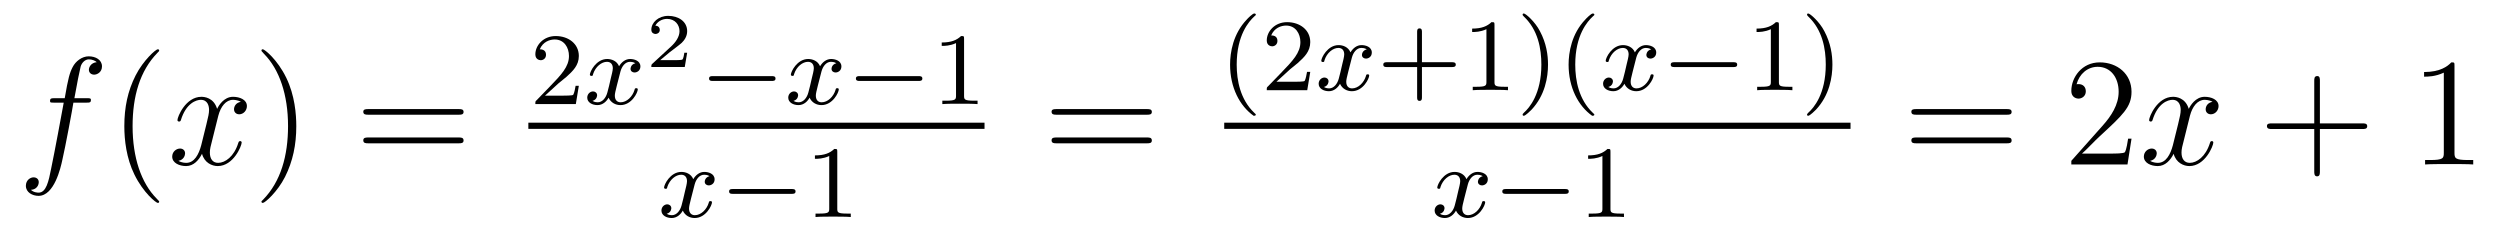 <?xml version='1.0'?>
<!-- This file was generated by dvisvgm 1.9.2 -->
<svg height='19pt' version='1.1' viewBox='0 -19 194 19' width='194pt' xmlns='http://www.w3.org/2000/svg' xmlns:xlink='http://www.w3.org/1999/xlink'>
<g id='page1'>
<g transform='matrix(1 0 0 1 -127 648)'>
<path d='M133.711 -659.035C133.961 -659.035 134.055 -659.035 134.055 -659.254C134.055 -659.379 133.961 -659.379 133.742 -659.379H132.773C132.992 -660.598 133.164 -661.457 133.258 -661.832C133.336 -662.113 133.586 -662.394 133.898 -662.394C134.148 -662.394 134.398 -662.285 134.508 -662.176C134.055 -662.129 133.898 -661.785 133.898 -661.582C133.898 -661.348 134.086 -661.207 134.305 -661.207C134.555 -661.207 134.914 -661.41 134.914 -661.848C134.914 -662.363 134.414 -662.629 133.883 -662.629C133.367 -662.629 132.867 -662.254 132.633 -661.785C132.414 -661.363 132.289 -660.941 132.023 -659.379H131.227C130.992 -659.379 130.883 -659.379 130.883 -659.16C130.883 -659.035 130.945 -659.035 131.195 -659.035H131.945C131.742 -657.926 131.242 -655.223 130.977 -653.957C130.773 -652.91 130.586 -652.051 129.992 -652.051C129.961 -652.051 129.617 -652.051 129.398 -652.269C130.008 -652.316 130.008 -652.848 130.008 -652.863C130.008 -653.098 129.836 -653.238 129.602 -653.238C129.367 -653.238 129.008 -653.035 129.008 -652.582C129.008 -652.066 129.523 -651.801 129.992 -651.801C131.211 -651.801 131.711 -653.988 131.836 -654.582C132.055 -655.504 132.648 -658.676 132.695 -659.035H133.711ZM134.156 -654.238' fill-rule='evenodd'/>
<path d='M139.352 -651.348C139.352 -651.379 139.352 -651.395 139.148 -651.598C137.961 -652.801 137.289 -654.77 137.289 -657.207C137.289 -659.52 137.852 -661.504 139.227 -662.91C139.352 -663.02 139.352 -663.051 139.352 -663.082C139.352 -663.16 139.289 -663.176 139.242 -663.176C139.086 -663.176 138.117 -662.316 137.523 -661.145C136.914 -659.941 136.648 -658.676 136.648 -657.207C136.648 -656.145 136.805 -654.723 137.43 -653.457C138.133 -652.02 139.117 -651.254 139.242 -651.254C139.289 -651.254 139.352 -651.27 139.352 -651.348ZM140.035 -654.238' fill-rule='evenodd'/>
<path d='M145.691 -659.098C145.301 -659.035 145.16 -658.738 145.16 -658.52C145.16 -658.238 145.395 -658.129 145.551 -658.129C145.91 -658.129 146.16 -658.441 146.16 -658.77C146.16 -659.27 145.598 -659.488 145.082 -659.488C144.363 -659.488 143.957 -658.785 143.848 -658.551C143.582 -659.441 142.832 -659.488 142.629 -659.488C141.41 -659.488 140.769 -657.941 140.769 -657.676C140.769 -657.629 140.816 -657.566 140.895 -657.566C140.988 -657.566 141.02 -657.629 141.035 -657.676C141.441 -659.004 142.238 -659.254 142.582 -659.254C143.129 -659.254 143.223 -658.754 143.223 -658.473C143.223 -658.207 143.16 -657.941 143.019 -657.363L142.613 -655.723C142.426 -655.02 142.082 -654.363 141.457 -654.363C141.395 -654.363 141.098 -654.363 140.848 -654.519C141.27 -654.598 141.363 -654.957 141.363 -655.098C141.363 -655.332 141.191 -655.473 140.973 -655.473C140.676 -655.473 140.363 -655.223 140.363 -654.848C140.363 -654.348 140.926 -654.113 141.441 -654.113C142.02 -654.113 142.426 -654.566 142.676 -655.066C142.863 -654.363 143.457 -654.113 143.895 -654.113C145.113 -654.113 145.754 -655.676 145.754 -655.941C145.754 -656.004 145.707 -656.051 145.644 -656.051C145.535 -656.051 145.52 -655.988 145.488 -655.895C145.16 -654.848 144.473 -654.363 143.926 -654.363C143.52 -654.363 143.285 -654.66 143.285 -655.16C143.285 -655.426 143.332 -655.613 143.535 -656.394L143.941 -658.02C144.129 -658.738 144.535 -659.254 145.082 -659.254C145.098 -659.254 145.441 -659.254 145.691 -659.098ZM146.633 -654.238' fill-rule='evenodd'/>
<path d='M149.992 -657.207C149.992 -658.113 149.883 -659.598 149.211 -660.973C148.508 -662.41 147.523 -663.176 147.398 -663.176C147.352 -663.176 147.289 -663.16 147.289 -663.082C147.289 -663.051 147.289 -663.02 147.492 -662.816C148.68 -661.613 149.352 -659.645 149.352 -657.223C149.352 -654.91 148.789 -652.91 147.414 -651.504C147.289 -651.395 147.289 -651.379 147.289 -651.348C147.289 -651.27 147.352 -651.254 147.398 -651.254C147.555 -651.254 148.523 -652.098 149.117 -653.27C149.727 -654.488 149.992 -655.77 149.992 -657.207ZM151.191 -654.238' fill-rule='evenodd'/>
<path d='M162.598 -658.098C162.77 -658.098 162.973 -658.098 162.973 -658.316C162.973 -658.535 162.77 -658.535 162.598 -658.535H155.582C155.41 -658.535 155.191 -658.535 155.191 -658.332C155.191 -658.098 155.394 -658.098 155.582 -658.098H162.598ZM162.598 -655.879C162.77 -655.879 162.973 -655.879 162.973 -656.098C162.973 -656.332 162.77 -656.332 162.598 -656.332H155.582C155.41 -656.332 155.191 -656.332 155.191 -656.113C155.191 -655.879 155.394 -655.879 155.582 -655.879H162.598ZM163.668 -654.238' fill-rule='evenodd'/>
<path d='M170.355 -660.547C170.496 -660.656 170.824 -660.922 170.949 -661.031C171.449 -661.484 171.918 -661.922 171.918 -662.656C171.918 -663.594 171.121 -664.203 170.121 -664.203C169.168 -664.203 168.543 -663.484 168.543 -662.781C168.543 -662.391 168.855 -662.328 168.965 -662.328C169.137 -662.328 169.371 -662.453 169.371 -662.75C169.371 -663.172 168.981 -663.172 168.887 -663.172C169.121 -663.75 169.652 -663.937 170.043 -663.937C170.777 -663.937 171.152 -663.312 171.152 -662.656C171.152 -661.828 170.574 -661.219 169.637 -660.25L168.637 -659.219C168.543 -659.141 168.543 -659.125 168.543 -658.922H171.684L171.918 -660.344H171.668C171.637 -660.187 171.574 -659.781 171.48 -659.641C171.434 -659.578 170.824 -659.578 170.699 -659.578H169.293L170.355 -660.547ZM172.32 -658.922' fill-rule='evenodd'/>
<path d='M176.305 -662.094C175.945 -662 175.93 -661.703 175.93 -661.656C175.93 -661.484 176.07 -661.375 176.242 -661.375C176.414 -661.375 176.695 -661.5 176.695 -661.844C176.695 -662.297 176.195 -662.422 175.898 -662.422C175.523 -662.422 175.227 -662.172 175.039 -661.859C174.867 -662.281 174.445 -662.422 174.117 -662.422C173.258 -662.422 172.773 -661.437 172.773 -661.203C172.773 -661.141 172.836 -661.109 172.898 -661.109C172.992 -661.109 173.008 -661.141 173.023 -661.25C173.211 -661.828 173.68 -662.203 174.102 -662.203C174.414 -662.203 174.555 -661.984 174.555 -661.703C174.555 -661.531 174.461 -661.172 174.398 -660.922C174.352 -660.687 174.18 -659.984 174.133 -659.828C174.023 -659.406 173.742 -659.062 173.383 -659.062C173.352 -659.062 173.133 -659.062 172.977 -659.172C173.336 -659.266 173.336 -659.594 173.336 -659.609C173.336 -659.781 173.195 -659.906 173.023 -659.906C172.805 -659.906 172.57 -659.719 172.57 -659.422C172.57 -659.047 172.961 -658.844 173.367 -658.844C173.789 -658.844 174.086 -659.156 174.227 -659.422C174.398 -659.031 174.773 -658.844 175.148 -658.844C176.023 -658.844 176.492 -659.828 176.492 -660.063C176.492 -660.141 176.43 -660.156 176.367 -660.156C176.273 -660.156 176.258 -660.109 176.242 -660.031C176.086 -659.5 175.633 -659.062 175.164 -659.062C174.898 -659.062 174.711 -659.234 174.711 -659.578C174.711 -659.734 174.758 -659.922 174.867 -660.359C174.93 -660.594 175.102 -661.297 175.148 -661.453C175.258 -661.859 175.523 -662.203 175.883 -662.203C175.93 -662.203 176.133 -662.203 176.305 -662.094ZM177.117 -658.922' fill-rule='evenodd'/>
<path d='M180.324 -662.91H180.105C180.09 -662.832 180.043 -662.441 179.949 -662.379C179.902 -662.332 179.418 -662.332 179.34 -662.332H178.23L178.98 -662.957C179.184 -663.113 179.715 -663.504 179.902 -663.676C180.09 -663.863 180.324 -664.16 180.324 -664.582C180.324 -665.332 179.652 -665.769 178.855 -665.769C178.09 -665.769 177.543 -665.254 177.543 -664.691C177.543 -664.395 177.809 -664.363 177.871 -664.363C178.027 -664.363 178.199 -664.473 178.199 -664.676C178.199 -664.816 178.121 -665.004 177.855 -665.004C177.996 -665.301 178.356 -665.535 178.762 -665.535C179.387 -665.535 179.73 -665.066 179.73 -664.582C179.73 -664.16 179.449 -663.723 179.027 -663.348L177.621 -662.051C177.559 -661.988 177.543 -661.988 177.543 -661.801H180.137L180.324 -662.91ZM180.719 -661.801' fill-rule='evenodd'/>
<path d='M186.883 -660.719C187.008 -660.719 187.18 -660.719 187.18 -660.906C187.18 -661.094 187.008 -661.094 186.883 -661.094H182.32C182.195 -661.094 182.023 -661.094 182.023 -660.906C182.023 -660.719 182.195 -660.719 182.32 -660.719H186.883ZM187.918 -658.922' fill-rule='evenodd'/>
<path d='M191.902 -662.094C191.543 -662 191.527 -661.703 191.527 -661.656C191.527 -661.484 191.668 -661.375 191.84 -661.375C192.012 -661.375 192.293 -661.5 192.293 -661.844C192.293 -662.297 191.793 -662.422 191.496 -662.422C191.121 -662.422 190.824 -662.172 190.637 -661.859C190.465 -662.281 190.043 -662.422 189.715 -662.422C188.856 -662.422 188.371 -661.437 188.371 -661.203C188.371 -661.141 188.434 -661.109 188.496 -661.109C188.59 -661.109 188.605 -661.141 188.621 -661.25C188.809 -661.828 189.277 -662.203 189.699 -662.203C190.012 -662.203 190.152 -661.984 190.152 -661.703C190.152 -661.531 190.059 -661.172 189.996 -660.922C189.949 -660.687 189.777 -659.984 189.73 -659.828C189.621 -659.406 189.34 -659.062 188.98 -659.062C188.949 -659.062 188.73 -659.062 188.574 -659.172C188.934 -659.266 188.934 -659.594 188.934 -659.609C188.934 -659.781 188.793 -659.906 188.621 -659.906C188.402 -659.906 188.168 -659.719 188.168 -659.422C188.168 -659.047 188.559 -658.844 188.965 -658.844C189.387 -658.844 189.684 -659.156 189.824 -659.422C189.996 -659.031 190.371 -658.844 190.746 -658.844C191.621 -658.844 192.09 -659.828 192.09 -660.063C192.09 -660.141 192.028 -660.156 191.965 -660.156C191.871 -660.156 191.856 -660.109 191.84 -660.031C191.684 -659.5 191.23 -659.062 190.762 -659.062C190.496 -659.062 190.309 -659.234 190.309 -659.578C190.309 -659.734 190.356 -659.922 190.465 -660.359C190.527 -660.594 190.699 -661.297 190.746 -661.453C190.855 -661.859 191.121 -662.203 191.481 -662.203C191.527 -662.203 191.73 -662.203 191.902 -662.094ZM192.715 -658.922' fill-rule='evenodd'/>
<path d='M198.277 -660.719C198.402 -660.719 198.575 -660.719 198.575 -660.906C198.575 -661.094 198.402 -661.094 198.277 -661.094H193.715C193.59 -661.094 193.418 -661.094 193.418 -660.906C193.418 -660.719 193.59 -660.719 193.715 -660.719H198.277ZM199.313 -658.922' fill-rule='evenodd'/>
<path d='M201.812 -663.984C201.812 -664.203 201.797 -664.203 201.578 -664.203C201.25 -663.891 200.828 -663.703 200.078 -663.703V-663.438C200.297 -663.438 200.719 -663.438 201.187 -663.656V-659.578C201.187 -659.281 201.156 -659.187 200.406 -659.187H200.125V-658.922C200.453 -658.953 201.125 -658.953 201.485 -658.953C201.844 -658.953 202.531 -658.953 202.859 -658.922V-659.187H202.594C201.828 -659.187 201.812 -659.281 201.812 -659.578V-663.984ZM203.512 -658.922' fill-rule='evenodd'/>
<path d='M168 -657H203.399V-657.48H168'/>
<path d='M182.063 -653.332C181.703 -653.238 181.688 -652.941 181.688 -652.895C181.688 -652.723 181.828 -652.613 182 -652.613C182.172 -652.613 182.453 -652.738 182.453 -653.082C182.453 -653.535 181.953 -653.66 181.656 -653.66C181.281 -653.66 180.984 -653.41 180.797 -653.098C180.625 -653.52 180.203 -653.66 179.875 -653.66C179.016 -653.66 178.531 -652.676 178.531 -652.441C178.531 -652.379 178.594 -652.348 178.656 -652.348C178.75 -652.348 178.766 -652.379 178.781 -652.488C178.969 -653.066 179.438 -653.441 179.859 -653.441C180.172 -653.441 180.312 -653.223 180.312 -652.941C180.312 -652.77 180.219 -652.41 180.156 -652.16C180.109 -651.926 179.937 -651.223 179.891 -651.066C179.781 -650.645 179.5 -650.301 179.141 -650.301C179.109 -650.301 178.891 -650.301 178.734 -650.41C179.094 -650.504 179.094 -650.832 179.094 -650.848C179.094 -651.02 178.953 -651.144 178.781 -651.144C178.563 -651.144 178.328 -650.957 178.328 -650.66C178.328 -650.285 178.719 -650.082 179.125 -650.082C179.547 -650.082 179.844 -650.394 179.984 -650.66C180.156 -650.27 180.531 -650.082 180.906 -650.082C181.781 -650.082 182.25 -651.066 182.25 -651.301C182.25 -651.379 182.187 -651.395 182.125 -651.395C182.031 -651.395 182.016 -651.348 182 -651.27C181.844 -650.738 181.391 -650.301 180.922 -650.301C180.656 -650.301 180.469 -650.473 180.469 -650.816C180.469 -650.973 180.516 -651.16 180.625 -651.598C180.687 -651.832 180.859 -652.535 180.906 -652.691C181.016 -653.098 181.281 -653.441 181.641 -653.441C181.688 -653.441 181.891 -653.441 182.063 -653.332ZM182.875 -650.16' fill-rule='evenodd'/>
<path d='M188.438 -651.957C188.562 -651.957 188.734 -651.957 188.734 -652.145C188.734 -652.332 188.562 -652.332 188.438 -652.332H183.875C183.75 -652.332 183.578 -652.332 183.578 -652.145C183.578 -651.957 183.75 -651.957 183.875 -651.957H188.438ZM189.473 -650.16' fill-rule='evenodd'/>
<path d='M191.973 -655.223C191.973 -655.441 191.957 -655.441 191.738 -655.441C191.41 -655.129 190.988 -654.941 190.238 -654.941V-654.676C190.457 -654.676 190.879 -654.676 191.348 -654.894V-650.816C191.348 -650.52 191.316 -650.426 190.566 -650.426H190.285V-650.16C190.613 -650.191 191.285 -650.191 191.645 -650.191C192.004 -650.191 192.691 -650.191 193.02 -650.16V-650.426H192.754C191.988 -650.426 191.973 -650.52 191.973 -650.816V-655.223ZM193.672 -650.16' fill-rule='evenodd'/>
<path d='M216.008 -658.098C216.18 -658.098 216.383 -658.098 216.383 -658.316C216.383 -658.535 216.18 -658.535 216.008 -658.535H208.992C208.82 -658.535 208.602 -658.535 208.602 -658.332C208.602 -658.098 208.805 -658.098 208.992 -658.098H216.008ZM216.008 -655.879C216.18 -655.879 216.383 -655.879 216.383 -656.098C216.383 -656.332 216.18 -656.332 216.008 -656.332H208.992C208.82 -656.332 208.602 -656.332 208.602 -656.113C208.602 -655.879 208.805 -655.879 208.992 -655.879H216.008ZM217.078 -654.238' fill-rule='evenodd'/>
<path d='M224.281 -658.016C224.344 -658.016 224.453 -658.016 224.453 -658.109C224.453 -658.141 224.437 -658.141 224.328 -658.25C223.25 -659.281 222.968 -660.75 222.968 -661.984C222.968 -664.281 223.922 -665.344 224.328 -665.719C224.437 -665.812 224.453 -665.828 224.453 -665.859C224.453 -665.906 224.422 -665.953 224.328 -665.953C224.203 -665.953 223.812 -665.562 223.75 -665.484C222.688 -664.375 222.454 -662.937 222.454 -661.984C222.454 -660.203 223.204 -658.781 224.281 -658.016ZM227.113 -661.625C227.254 -661.734 227.582 -662 227.707 -662.109C228.208 -662.562 228.676 -663 228.676 -663.734C228.676 -664.672 227.879 -665.281 226.879 -665.281C225.925 -665.281 225.301 -664.563 225.301 -663.859C225.301 -663.469 225.613 -663.406 225.722 -663.406C225.894 -663.406 226.129 -663.531 226.129 -663.828C226.129 -664.25 225.738 -664.25 225.644 -664.25C225.878 -664.828 226.41 -665.016 226.801 -665.016C227.536 -665.016 227.91 -664.391 227.91 -663.734C227.91 -662.906 227.332 -662.297 226.394 -661.328L225.395 -660.297C225.301 -660.219 225.301 -660.203 225.301 -660H228.442L228.676 -661.422H228.426C228.395 -661.266 228.332 -660.859 228.239 -660.719C228.192 -660.656 227.582 -660.656 227.458 -660.656H226.051L227.113 -661.625ZM229.078 -660' fill-rule='evenodd'/>
<path d='M233.063 -663.172C232.703 -663.078 232.687 -662.781 232.687 -662.734C232.687 -662.562 232.828 -662.453 233 -662.453C233.172 -662.453 233.453 -662.578 233.453 -662.922C233.453 -663.375 232.954 -663.5 232.656 -663.5C232.282 -663.5 231.984 -663.25 231.797 -662.937C231.625 -663.359 231.203 -663.5 230.875 -663.5C230.016 -663.5 229.531 -662.516 229.531 -662.281C229.531 -662.219 229.594 -662.187 229.656 -662.187C229.75 -662.187 229.765 -662.219 229.781 -662.328C229.969 -662.906 230.437 -663.281 230.86 -663.281C231.172 -663.281 231.312 -663.063 231.312 -662.781C231.312 -662.609 231.218 -662.25 231.156 -662C231.109 -661.766 230.938 -661.062 230.891 -660.906C230.782 -660.484 230.5 -660.141 230.141 -660.141C230.11 -660.141 229.891 -660.141 229.734 -660.25C230.094 -660.344 230.094 -660.672 230.094 -660.687C230.094 -660.859 229.954 -660.984 229.781 -660.984C229.562 -660.984 229.328 -660.797 229.328 -660.5C229.328 -660.125 229.718 -659.922 230.125 -659.922C230.546 -659.922 230.844 -660.234 230.984 -660.5C231.156 -660.109 231.532 -659.922 231.906 -659.922C232.781 -659.922 233.25 -660.906 233.25 -661.141C233.25 -661.219 233.188 -661.234 233.125 -661.234C233.032 -661.234 233.016 -661.188 233 -661.109C232.843 -660.578 232.391 -660.141 231.922 -660.141C231.656 -660.141 231.469 -660.312 231.469 -660.656C231.469 -660.813 231.516 -661 231.625 -661.437C231.688 -661.672 231.859 -662.375 231.906 -662.531C232.015 -662.937 232.282 -663.281 232.64 -663.281C232.687 -663.281 232.891 -663.281 233.063 -663.172ZM233.875 -660' fill-rule='evenodd'/>
<path d='M237.343 -661.797H239.672C239.782 -661.797 239.969 -661.797 239.969 -661.984C239.969 -662.172 239.782 -662.172 239.672 -662.172H237.343V-664.516C237.343 -664.625 237.343 -664.797 237.156 -664.797C236.969 -664.797 236.969 -664.625 236.969 -664.516V-662.172H234.625C234.516 -662.172 234.343 -662.172 234.343 -661.984C234.343 -661.797 234.516 -661.797 234.625 -661.797H236.969V-659.453C236.969 -659.344 236.969 -659.172 237.156 -659.172C237.343 -659.172 237.343 -659.344 237.343 -659.453V-661.797ZM242.972 -665.062C242.972 -665.281 242.957 -665.281 242.738 -665.281C242.41 -664.969 241.988 -664.781 241.238 -664.781V-664.516C241.457 -664.516 241.879 -664.516 242.347 -664.734V-660.656C242.347 -660.359 242.316 -660.266 241.566 -660.266H241.285V-660C241.613 -660.031 242.285 -660.031 242.645 -660.031C243.004 -660.031 243.691 -660.031 244.02 -660V-660.266H243.754C242.988 -660.266 242.972 -660.359 242.972 -660.656V-665.062ZM247.126 -661.984C247.126 -662.734 247 -663.641 246.5 -664.578C246.125 -665.313 245.39 -665.953 245.25 -665.953C245.172 -665.953 245.156 -665.906 245.156 -665.859C245.156 -665.828 245.156 -665.812 245.25 -665.719C246.359 -664.672 246.61 -663.203 246.61 -661.984C246.61 -659.703 245.672 -658.625 245.266 -658.266C245.156 -658.156 245.156 -658.141 245.156 -658.109C245.156 -658.062 245.172 -658.016 245.25 -658.016C245.375 -658.016 245.782 -658.422 245.844 -658.484C246.906 -659.609 247.126 -661.031 247.126 -661.984ZM250.55 -658.016C250.613 -658.016 250.723 -658.016 250.723 -658.109C250.723 -658.141 250.708 -658.141 250.597 -658.25C249.52 -659.281 249.239 -660.75 249.239 -661.984C249.239 -664.281 250.192 -665.344 250.597 -665.719C250.708 -665.812 250.723 -665.828 250.723 -665.859C250.723 -665.906 250.692 -665.953 250.597 -665.953C250.472 -665.953 250.082 -665.562 250.02 -665.484C248.957 -664.375 248.723 -662.937 248.723 -661.984C248.723 -660.203 249.473 -658.781 250.55 -658.016ZM251.148 -660' fill-rule='evenodd'/>
<path d='M255.133 -663.172C254.773 -663.078 254.758 -662.781 254.758 -662.734C254.758 -662.562 254.898 -662.453 255.071 -662.453C255.242 -662.453 255.523 -662.578 255.523 -662.922C255.523 -663.375 255.024 -663.5 254.726 -663.5C254.352 -663.5 254.054 -663.25 253.867 -662.937C253.696 -663.359 253.273 -663.5 252.946 -663.5C252.086 -663.5 251.602 -662.516 251.602 -662.281C251.602 -662.219 251.664 -662.187 251.726 -662.187C251.82 -662.187 251.836 -662.219 251.851 -662.328C252.04 -662.906 252.508 -663.281 252.93 -663.281C253.242 -663.281 253.382 -663.063 253.382 -662.781C253.382 -662.609 253.289 -662.25 253.226 -662C253.18 -661.766 253.008 -661.062 252.961 -660.906C252.852 -660.484 252.57 -660.141 252.211 -660.141C252.18 -660.141 251.96 -660.141 251.804 -660.25C252.164 -660.344 252.164 -660.672 252.164 -660.687C252.164 -660.859 252.024 -660.984 251.851 -660.984C251.633 -660.984 251.399 -660.797 251.399 -660.5C251.399 -660.125 251.789 -659.922 252.196 -659.922C252.617 -659.922 252.914 -660.234 253.055 -660.5C253.226 -660.109 253.602 -659.922 253.976 -659.922C254.851 -659.922 255.32 -660.906 255.32 -661.141C255.32 -661.219 255.258 -661.234 255.196 -661.234C255.102 -661.234 255.086 -661.188 255.071 -661.109C254.914 -660.578 254.461 -660.141 253.992 -660.141C253.727 -660.141 253.54 -660.312 253.54 -660.656C253.54 -660.813 253.586 -661 253.696 -661.437C253.758 -661.672 253.93 -662.375 253.976 -662.531C254.086 -662.937 254.352 -663.281 254.711 -663.281C254.758 -663.281 254.96 -663.281 255.133 -663.172ZM255.946 -660' fill-rule='evenodd'/>
<path d='M261.508 -661.797C261.632 -661.797 261.805 -661.797 261.805 -661.984C261.805 -662.172 261.632 -662.172 261.508 -662.172H256.945C256.82 -662.172 256.649 -662.172 256.649 -661.984C256.649 -661.797 256.82 -661.797 256.945 -661.797H261.508ZM262.543 -660' fill-rule='evenodd'/>
<path d='M265.043 -665.062C265.043 -665.281 265.027 -665.281 264.809 -665.281C264.48 -664.969 264.059 -664.781 263.309 -664.781V-664.516C263.527 -664.516 263.95 -664.516 264.418 -664.734V-660.656C264.418 -660.359 264.386 -660.266 263.636 -660.266H263.356V-660C263.683 -660.031 264.355 -660.031 264.715 -660.031C265.074 -660.031 265.762 -660.031 266.09 -660V-660.266H265.824C265.058 -660.266 265.043 -660.359 265.043 -660.656V-665.062ZM269.195 -661.984C269.195 -662.734 269.07 -663.641 268.571 -664.578C268.195 -665.313 267.461 -665.953 267.32 -665.953C267.242 -665.953 267.227 -665.906 267.227 -665.859C267.227 -665.828 267.227 -665.812 267.32 -665.719C268.429 -664.672 268.68 -663.203 268.68 -661.984C268.68 -659.703 267.742 -658.625 267.336 -658.266C267.227 -658.156 267.227 -658.141 267.227 -658.109C267.227 -658.062 267.242 -658.016 267.32 -658.016C267.445 -658.016 267.852 -658.422 267.914 -658.484C268.976 -659.609 269.195 -661.031 269.195 -661.984ZM269.981 -660' fill-rule='evenodd'/>
<path d='M222 -657H270.601V-657.48H222'/>
<path d='M242.063 -653.332C241.703 -653.238 241.687 -652.941 241.687 -652.895C241.687 -652.723 241.828 -652.613 242 -652.613C242.172 -652.613 242.453 -652.738 242.453 -653.082C242.453 -653.535 241.954 -653.66 241.656 -653.66C241.282 -653.66 240.984 -653.41 240.797 -653.098C240.625 -653.52 240.203 -653.66 239.875 -653.66C239.016 -653.66 238.531 -652.676 238.531 -652.441C238.531 -652.379 238.594 -652.348 238.656 -652.348C238.75 -652.348 238.765 -652.379 238.781 -652.488C238.969 -653.066 239.437 -653.441 239.86 -653.441C240.172 -653.441 240.312 -653.223 240.312 -652.941C240.312 -652.77 240.218 -652.41 240.156 -652.16C240.109 -651.926 239.938 -651.223 239.891 -651.066C239.782 -650.645 239.5 -650.301 239.141 -650.301C239.11 -650.301 238.891 -650.301 238.734 -650.41C239.094 -650.504 239.094 -650.832 239.094 -650.848C239.094 -651.02 238.954 -651.144 238.781 -651.144C238.562 -651.144 238.328 -650.957 238.328 -650.66C238.328 -650.285 238.718 -650.082 239.125 -650.082C239.546 -650.082 239.844 -650.394 239.984 -650.66C240.156 -650.27 240.532 -650.082 240.906 -650.082C241.781 -650.082 242.25 -651.066 242.25 -651.301C242.25 -651.379 242.188 -651.395 242.125 -651.395C242.032 -651.395 242.016 -651.348 242 -651.27C241.843 -650.738 241.391 -650.301 240.922 -650.301C240.656 -650.301 240.469 -650.473 240.469 -650.816C240.469 -650.973 240.516 -651.16 240.625 -651.598C240.688 -651.832 240.859 -652.535 240.906 -652.691C241.015 -653.098 241.282 -653.441 241.64 -653.441C241.687 -653.441 241.891 -653.441 242.063 -653.332ZM242.875 -650.16' fill-rule='evenodd'/>
<path d='M248.437 -651.957C248.562 -651.957 248.735 -651.957 248.735 -652.145C248.735 -652.332 248.562 -652.332 248.437 -652.332H243.875C243.75 -652.332 243.578 -652.332 243.578 -652.145C243.578 -651.957 243.75 -651.957 243.875 -651.957H248.437ZM249.473 -650.16' fill-rule='evenodd'/>
<path d='M251.972 -655.223C251.972 -655.441 251.957 -655.441 251.738 -655.441C251.41 -655.129 250.988 -654.941 250.238 -654.941V-654.676C250.457 -654.676 250.879 -654.676 251.347 -654.894V-650.816C251.347 -650.52 251.316 -650.426 250.566 -650.426H250.285V-650.16C250.613 -650.191 251.285 -650.191 251.645 -650.191C252.004 -650.191 252.691 -650.191 253.02 -650.16V-650.426H252.754C251.988 -650.426 251.972 -650.52 251.972 -650.816V-655.223ZM253.672 -650.16' fill-rule='evenodd'/>
<path d='M282.726 -658.098C282.899 -658.098 283.102 -658.098 283.102 -658.316C283.102 -658.535 282.899 -658.535 282.726 -658.535H275.711C275.539 -658.535 275.321 -658.535 275.321 -658.332C275.321 -658.098 275.524 -658.098 275.711 -658.098H282.726ZM282.726 -655.879C282.899 -655.879 283.102 -655.879 283.102 -656.098C283.102 -656.332 282.899 -656.332 282.726 -656.332H275.711C275.539 -656.332 275.321 -656.332 275.321 -656.113C275.321 -655.879 275.524 -655.879 275.711 -655.879H282.726ZM283.796 -654.238' fill-rule='evenodd'/>
<path d='M292.406 -656.238H292.141C292.109 -656.035 292.015 -655.379 291.89 -655.191C291.812 -655.082 291.125 -655.082 290.766 -655.082H288.563C288.89 -655.363 289.609 -656.129 289.922 -656.41C291.734 -658.082 292.406 -658.691 292.406 -659.879C292.406 -661.254 291.312 -662.16 289.938 -662.16C288.547 -662.16 287.735 -660.988 287.735 -659.957C287.735 -659.348 288.265 -659.348 288.296 -659.348C288.547 -659.348 288.859 -659.535 288.859 -659.91C288.859 -660.254 288.641 -660.473 288.296 -660.473C288.187 -660.473 288.172 -660.473 288.14 -660.457C288.359 -661.269 289 -661.816 289.781 -661.816C290.797 -661.816 291.407 -660.973 291.407 -659.879C291.407 -658.863 290.828 -657.988 290.141 -657.223L287.735 -654.519V-654.238H292.093L292.406 -656.238ZM293.035 -654.238' fill-rule='evenodd'/>
<path d='M298.692 -659.098C298.301 -659.035 298.16 -658.738 298.16 -658.52C298.16 -658.238 298.394 -658.129 298.55 -658.129C298.91 -658.129 299.16 -658.441 299.16 -658.77C299.16 -659.27 298.597 -659.488 298.082 -659.488C297.364 -659.488 296.957 -658.785 296.848 -658.551C296.582 -659.441 295.832 -659.488 295.628 -659.488C294.41 -659.488 293.77 -657.941 293.77 -657.676C293.77 -657.629 293.816 -657.566 293.894 -657.566C293.988 -657.566 294.019 -657.629 294.035 -657.676C294.442 -659.004 295.238 -659.254 295.582 -659.254C296.129 -659.254 296.222 -658.754 296.222 -658.473C296.222 -658.207 296.16 -657.941 296.02 -657.363L295.613 -655.723C295.426 -655.02 295.082 -654.363 294.457 -654.363C294.395 -654.363 294.097 -654.363 293.848 -654.519C294.27 -654.598 294.364 -654.957 294.364 -655.098C294.364 -655.332 294.192 -655.473 293.972 -655.473C293.676 -655.473 293.363 -655.223 293.363 -654.848C293.363 -654.348 293.926 -654.113 294.442 -654.113C295.02 -654.113 295.426 -654.566 295.675 -655.066C295.864 -654.363 296.458 -654.113 296.894 -654.113C298.114 -654.113 298.754 -655.676 298.754 -655.941C298.754 -656.004 298.708 -656.051 298.644 -656.051C298.535 -656.051 298.519 -655.988 298.488 -655.895C298.16 -654.848 297.473 -654.363 296.926 -654.363C296.52 -654.363 296.285 -654.66 296.285 -655.16C296.285 -655.426 296.332 -655.613 296.536 -656.394L296.941 -658.02C297.128 -658.738 297.535 -659.254 298.082 -659.254C298.098 -659.254 298.441 -659.254 298.692 -659.098ZM299.633 -654.238' fill-rule='evenodd'/>
<path d='M307.024 -656.988H310.32C310.492 -656.988 310.696 -656.988 310.696 -657.207S310.492 -657.426 310.32 -657.426H307.024V-660.723C307.024 -660.894 307.024 -661.098 306.821 -661.098C306.586 -661.098 306.586 -660.894 306.586 -660.723V-657.426H303.305C303.133 -657.426 302.914 -657.426 302.914 -657.223C302.914 -656.988 303.118 -656.988 303.305 -656.988H306.586V-653.707C306.586 -653.535 306.586 -653.316 306.805 -653.316C307.024 -653.316 307.024 -653.52 307.024 -653.707V-656.988ZM311.39 -654.238' fill-rule='evenodd'/>
<path d='M317.468 -661.879C317.468 -662.16 317.468 -662.16 317.219 -662.16C316.938 -661.848 316.344 -661.41 315.109 -661.41V-661.051C315.391 -661.051 315.984 -661.051 316.64 -661.363V-655.16C316.64 -654.723 316.609 -654.582 315.563 -654.582H315.187V-654.238C315.516 -654.27 316.672 -654.27 317.063 -654.27C317.453 -654.27 318.594 -654.27 318.922 -654.238V-654.582H318.547C317.5 -654.582 317.468 -654.723 317.468 -655.16V-661.879ZM319.91 -654.238' fill-rule='evenodd'/>
</g>
</g>
</svg>
